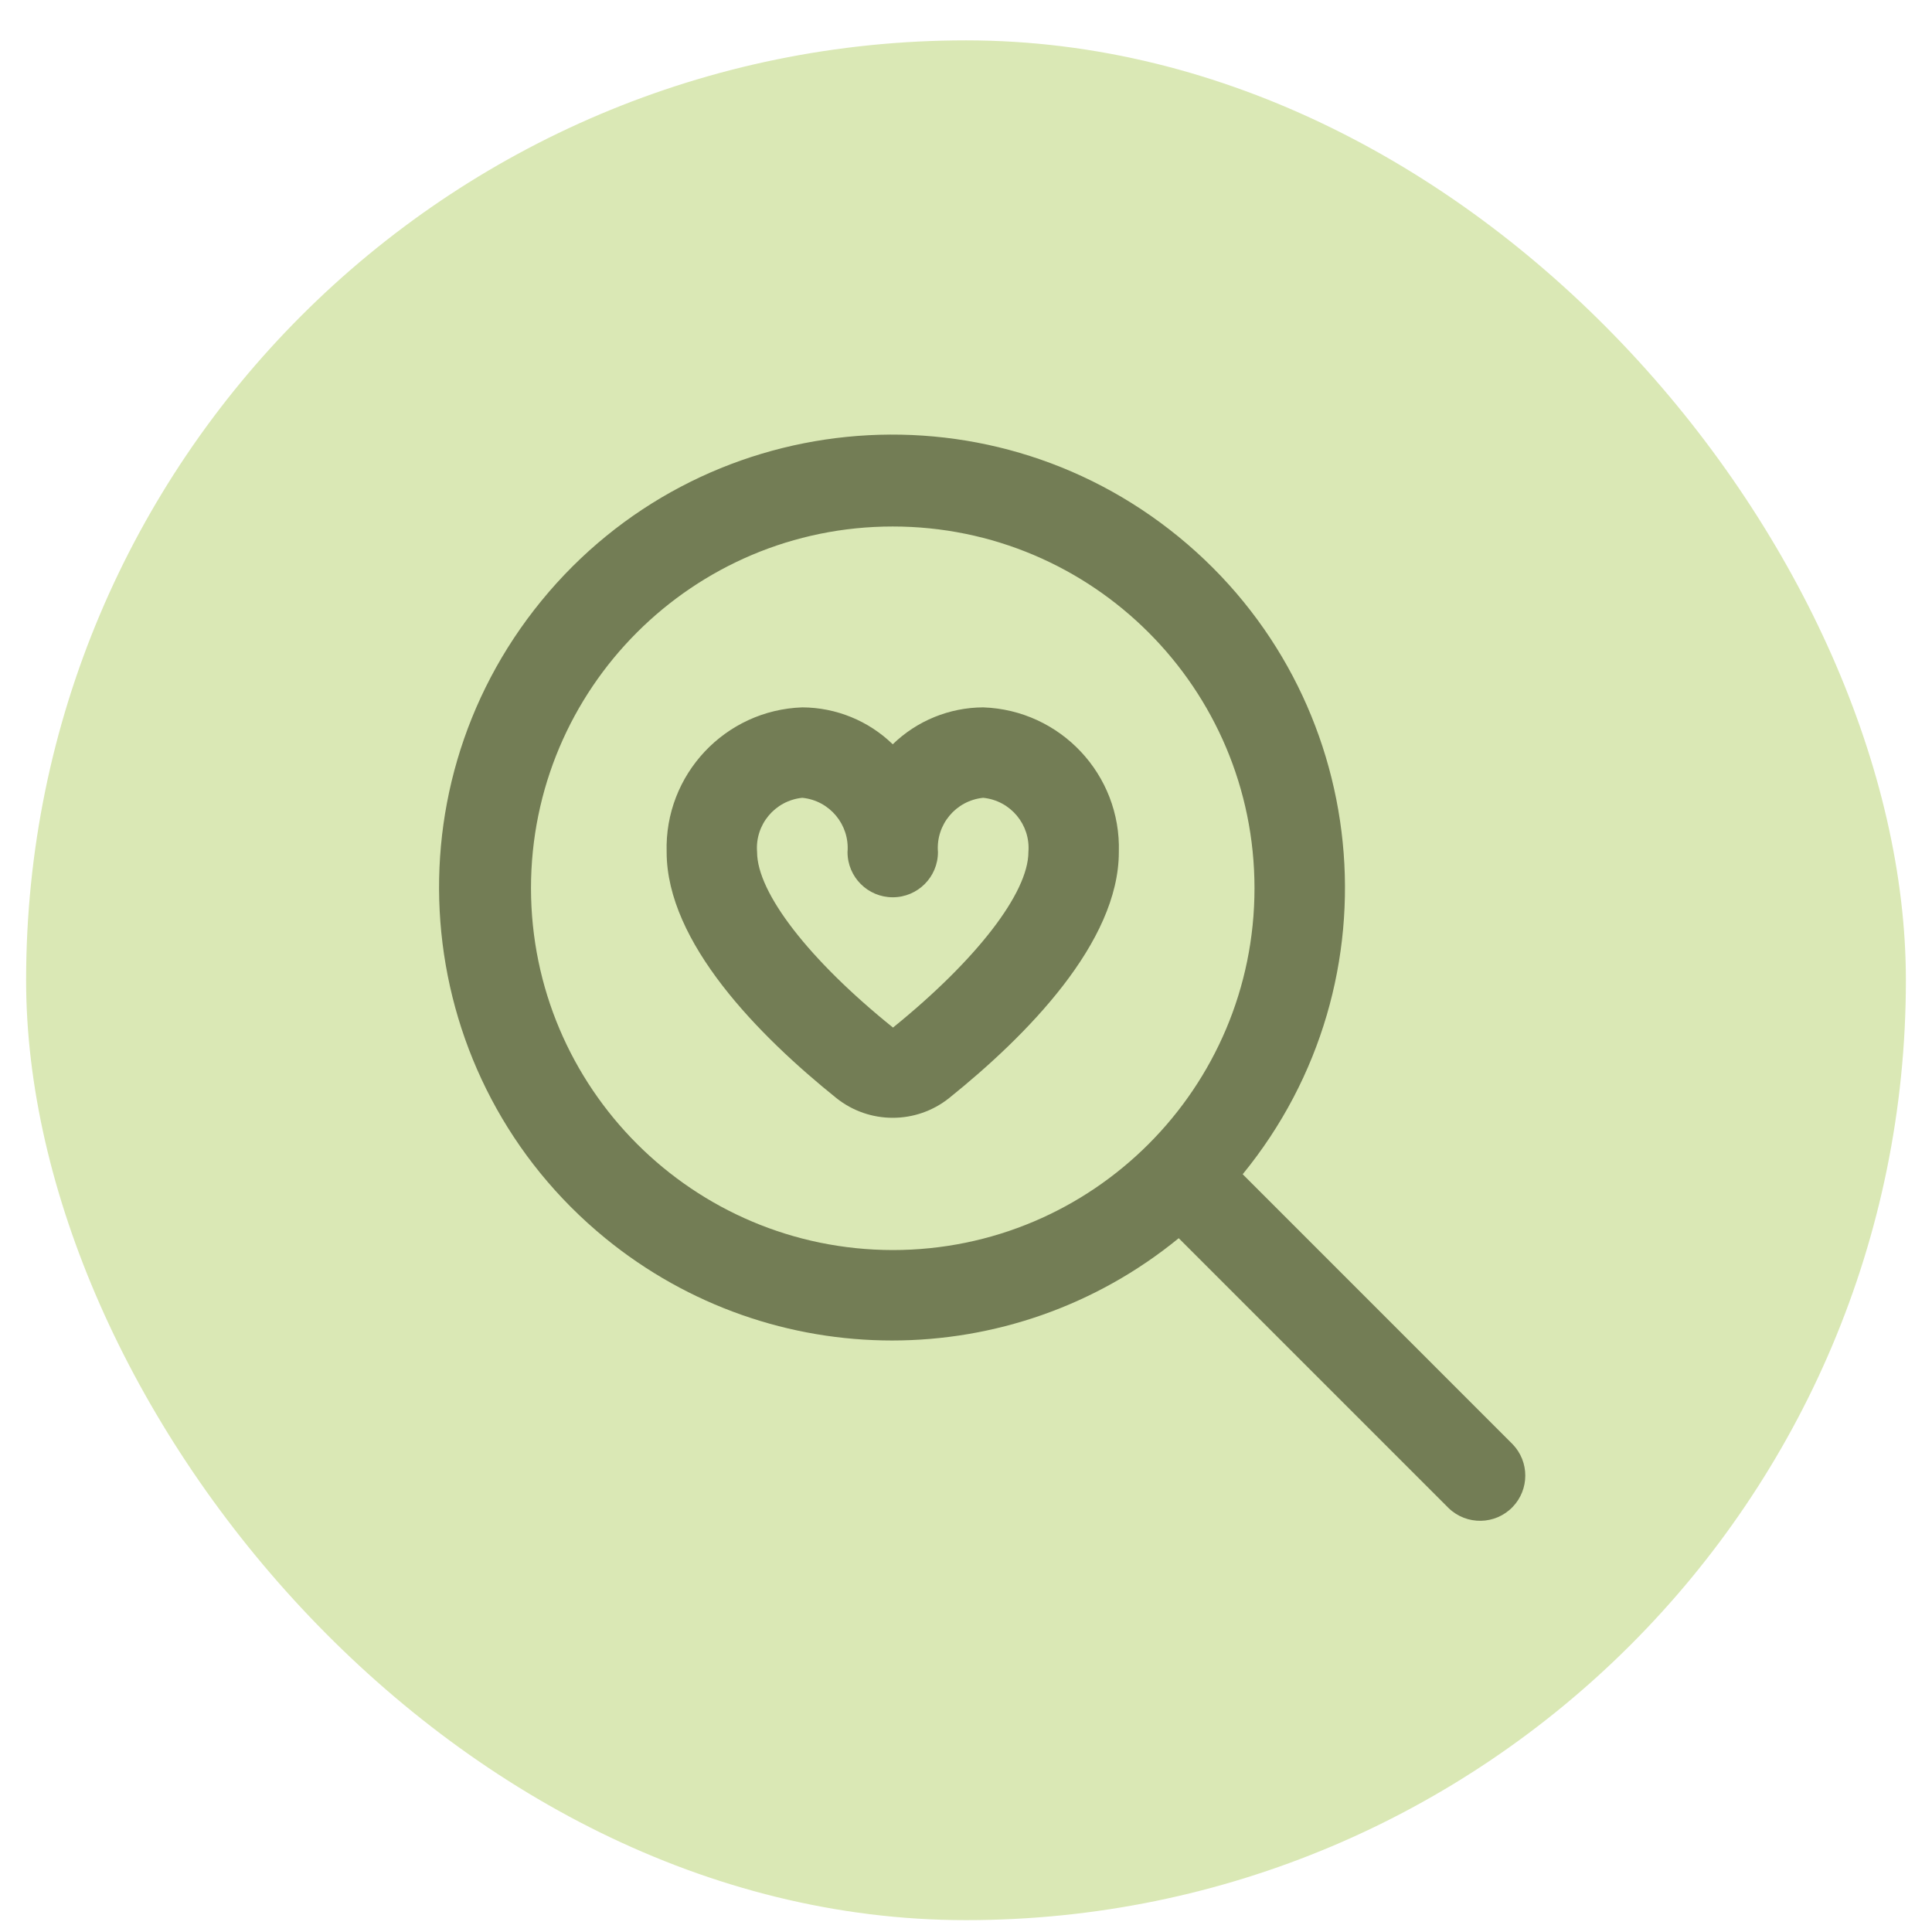 <?xml version="1.0" encoding="UTF-8"?> <svg xmlns="http://www.w3.org/2000/svg" width="37" height="37" viewBox="0 0 37 37" fill="none"> <rect x="0.5" y="0.773" width="36" height="36" rx="18" fill="#DAE8B5"></rect> <path d="M28.968 27.658L23.799 22.488C26.831 18.779 26.283 13.315 22.574 10.282C18.865 7.25 13.4 7.798 10.368 11.507C7.335 15.216 7.884 20.68 11.592 23.713C14.787 26.325 19.38 26.325 22.574 23.713L27.743 28.882C28.087 29.214 28.636 29.205 28.968 28.861C29.292 28.525 29.292 27.993 28.968 27.658ZM10.169 17.011C10.169 13.185 13.271 10.083 17.097 10.083C20.924 10.083 24.025 13.185 24.025 17.011C24.025 20.838 20.924 23.94 17.097 23.94C13.273 23.935 10.173 20.836 10.169 17.011ZM18.829 13.547C18.182 13.55 17.561 13.803 17.097 14.254C16.633 13.803 16.012 13.55 15.365 13.547C13.884 13.598 12.723 14.837 12.767 16.318C12.767 18.05 14.534 19.837 16.018 21.03C16.649 21.533 17.545 21.533 18.176 21.03C19.66 19.837 21.427 18.05 21.427 16.318C21.472 14.837 20.31 13.598 18.829 13.547ZM17.102 19.679C15.497 18.388 14.499 17.098 14.499 16.318C14.456 15.794 14.841 15.331 15.365 15.279C15.889 15.331 16.274 15.794 16.231 16.318C16.231 16.797 16.619 17.184 17.097 17.184C17.575 17.184 17.963 16.797 17.963 16.318C17.92 15.794 18.305 15.331 18.829 15.279C19.353 15.331 19.738 15.794 19.695 16.318C19.695 17.098 18.698 18.388 17.102 19.679Z" fill="#737D55"></path> </svg> 
